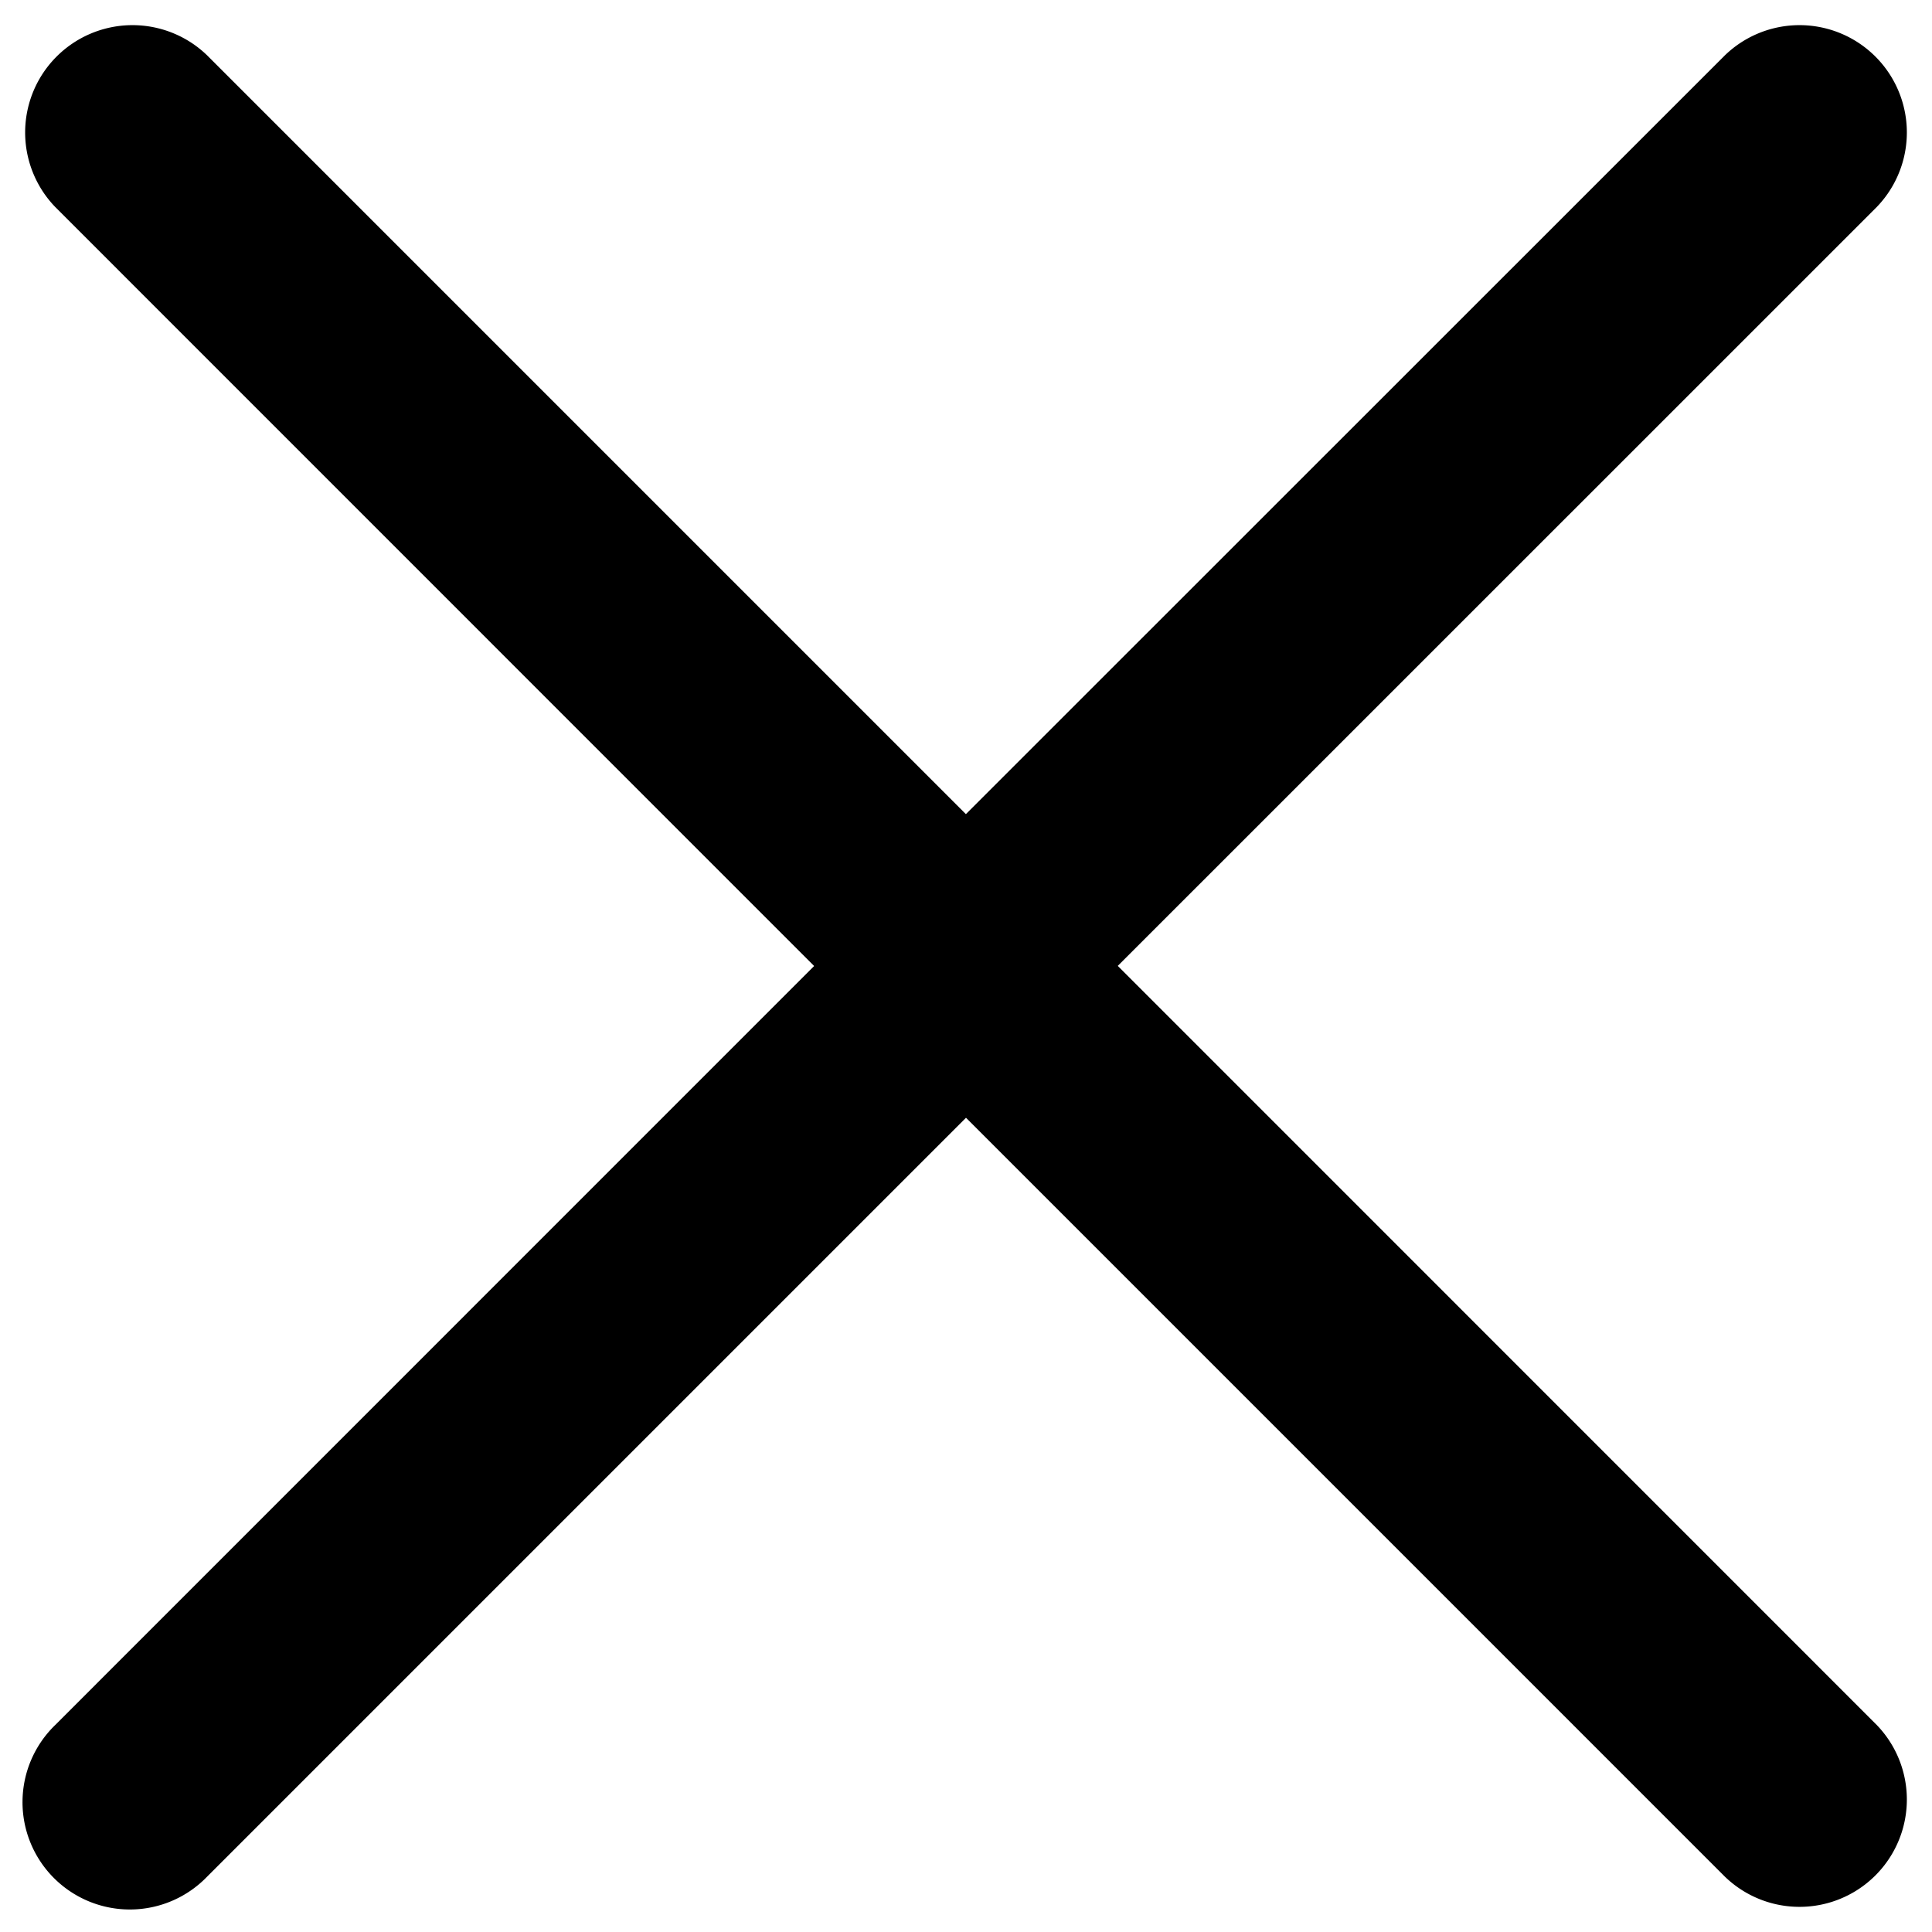 <svg width="18" height="18" viewBox="0 0 18 18" xmlns="http://www.w3.org/2000/svg"><path d="m1.929.515 7.07 7.07 7.072-7.07a1 1 0 0 1 1.414 1.414l-7.071 7.07 7.071 7.072a1 1 0 0 1-1.414 1.414L9 10.414l-7.071 7.071a1 1 0 1 1-1.414-1.414L7.585 9 .515 1.929A1 1 0 0 1 1.929.515Z" fill="#000" fill-rule="evenodd"/></svg>